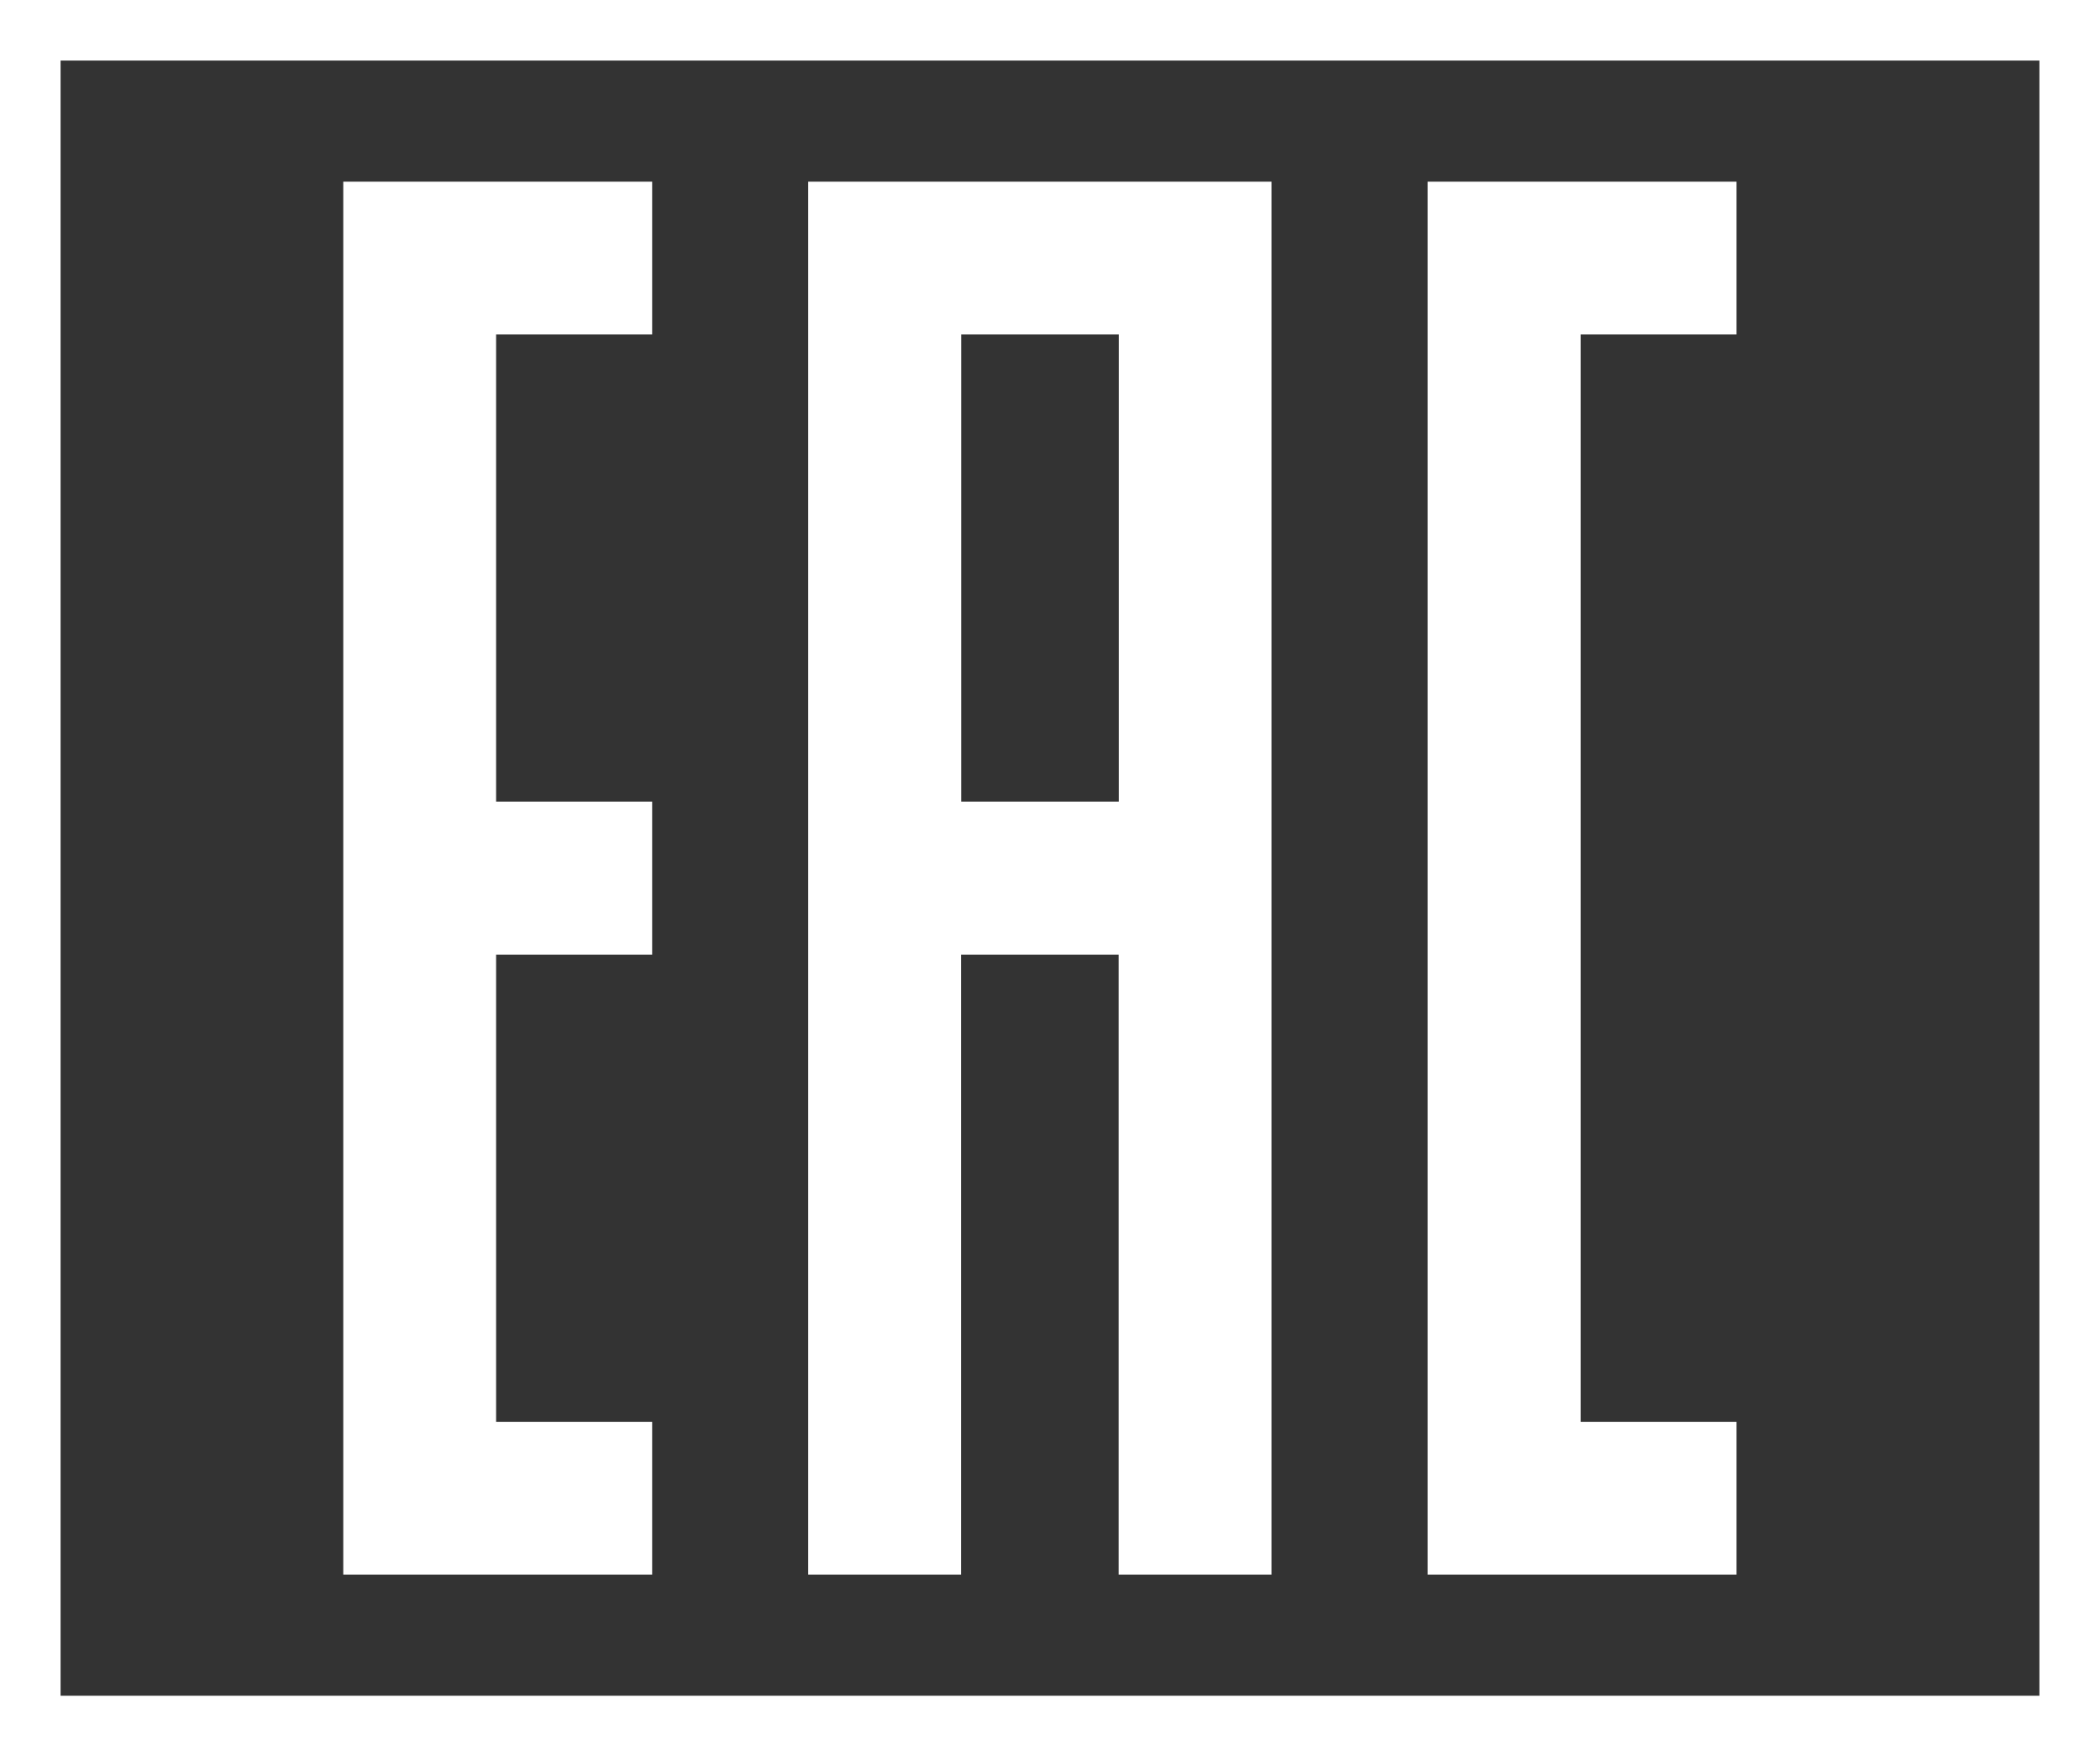 <svg width="104" height="87" viewBox="0 0 104 87" fill="none" xmlns="http://www.w3.org/2000/svg">
<rect x="0" y="0" width="104" height="87" fill="#333333" stroke="none"/>
<path d="M86 16.569V9H78.279H70.703V16.569V70.431V78H78.279H86V70.431H78.279V16.569H86Z" fill="white"/>
<path d="M32.297 16.569V9H24.569H17V16.569V39.712V47.288V70.431V78H24.569H32.297V70.431H24.569V47.288H32.297V39.712H24.569V16.569H32.297Z" fill="white"/>
<path d="M59.187 9H55.406H47.602H43.889H40.025V78H47.595V47.288H55.399V78H62.968V9H59.187ZM47.602 39.712V16.569H55.406V39.712H47.602Z" fill="white"/>
<rect x="1.5" y="1.5" width="101" height="84" stroke="white" stroke-width="3"/>
</svg>
